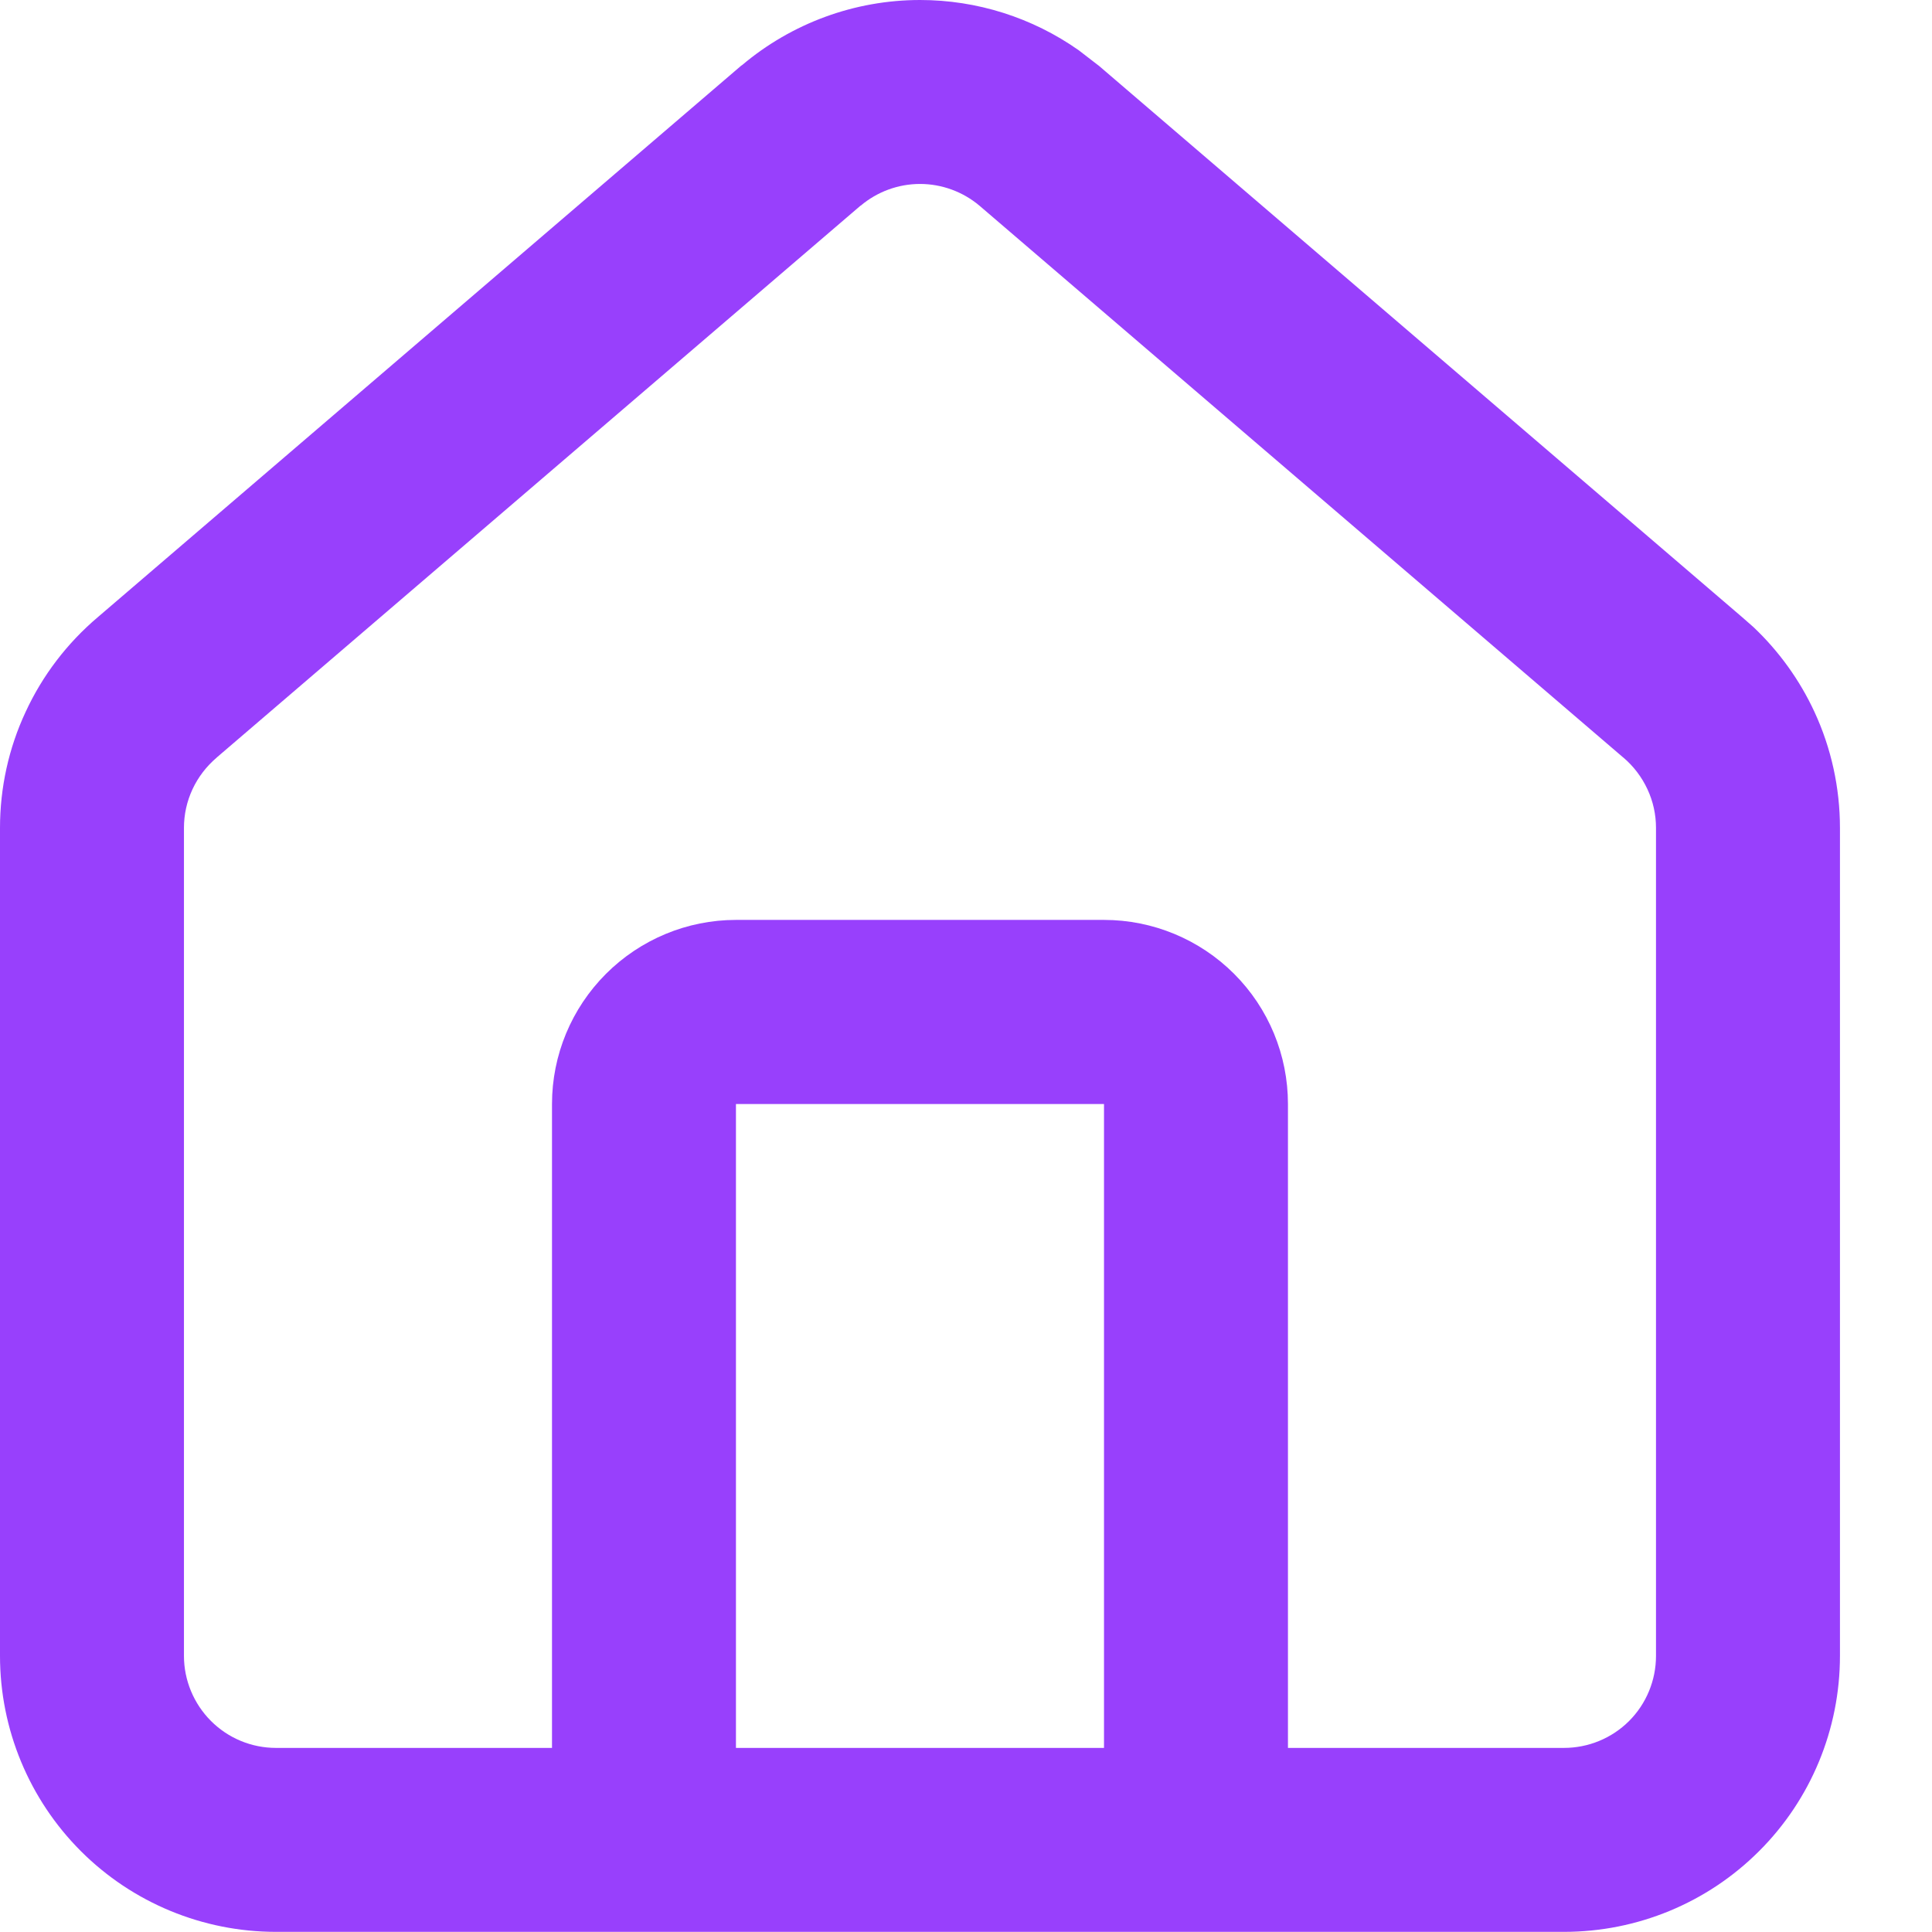 <svg preserveAspectRatio="none" width="100%" height="100%" overflow="visible" style="display: block;" viewBox="0 0 14 14" fill="none" xmlns="http://www.w3.org/2000/svg">
<path id="Vector" fill-rule="evenodd" clip-rule="evenodd" d="M13.333 11.999C13.333 12.53 13.123 13.039 12.747 13.414C12.372 13.789 11.864 13.999 11.333 13.999H2C1.47 13.999 0.961 13.789 0.586 13.414C0.211 13.039 0 12.53 0 11.999V5.999C-2.27742e-06 5.709 0.063 5.421 0.186 5.158C0.308 4.894 0.487 4.66 0.709 4.472L5.372 0.475L5.376 0.473C5.737 0.168 6.194 0 6.667 0C7.08 0 7.482 0.128 7.818 0.365L7.958 0.473L7.961 0.475L12.624 4.472L12.706 4.544C12.89 4.718 13.041 4.927 13.148 5.158C13.27 5.421 13.333 5.709 13.333 5.999V11.999ZM5.333 8V12.666H8V8H5.333ZM4.391 7.057C4.141 7.307 4 7.646 4 8V12.666H2C1.823 12.666 1.654 12.596 1.529 12.471C1.404 12.346 1.333 12.176 1.333 11.999V5.999C1.333 5.902 1.354 5.807 1.395 5.719C1.436 5.631 1.496 5.553 1.57 5.49L1.573 5.487L6.236 1.49L6.236 1.491C6.357 1.389 6.509 1.333 6.667 1.333C6.824 1.333 6.977 1.389 7.097 1.49L11.76 5.487L11.764 5.49C11.838 5.553 11.897 5.631 11.938 5.719C11.979 5.807 12 5.902 12 5.999V11.999C12 12.176 11.93 12.346 11.805 12.471C11.68 12.596 11.51 12.666 11.333 12.666H9.333V8C9.333 7.646 9.193 7.307 8.943 7.057C8.693 6.807 8.354 6.666 8 6.666H5.333C4.98 6.666 4.641 6.807 4.391 7.057Z" fill="#9840FC"/>
</svg>
